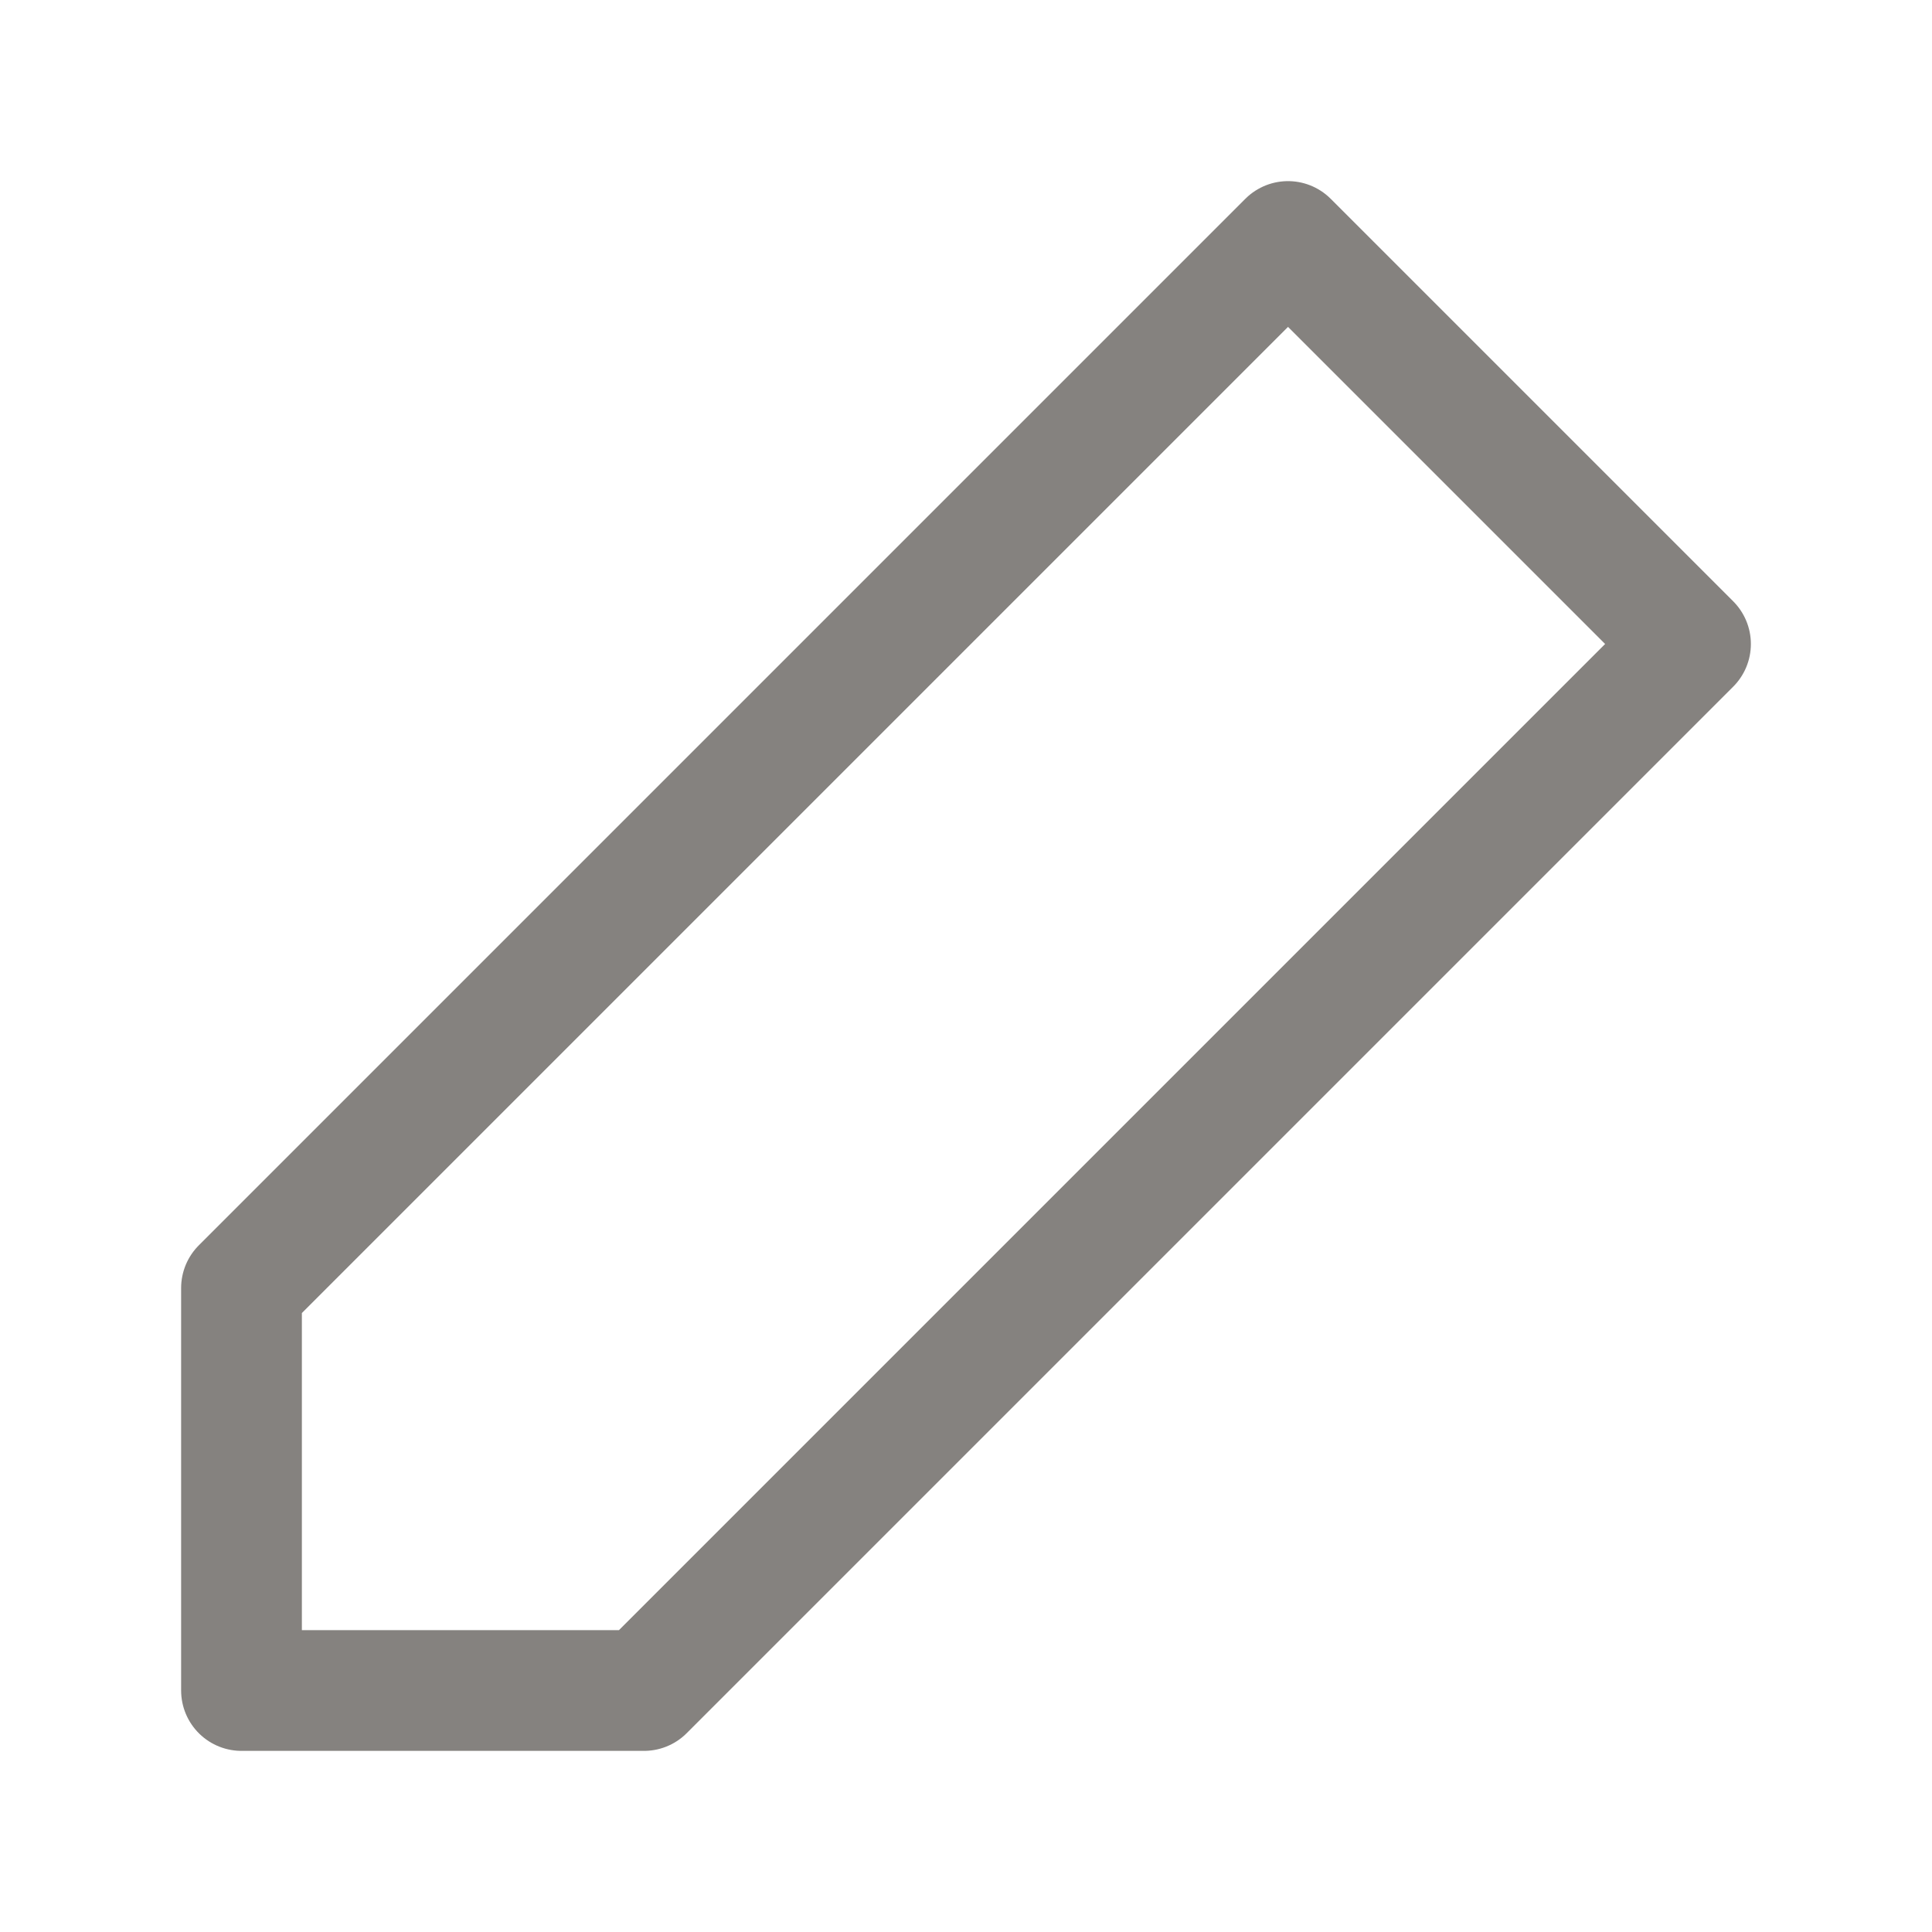 <svg width="40" height="40" viewBox="0 0 40 40" fill="none" xmlns="http://www.w3.org/2000/svg">
<g id="size=40">
<path id="Vector" d="M26.667 5L35 13.333L13.333 35H5V26.667L26.667 5Z" stroke="#85827F" stroke-width="2.5" stroke-linecap="round" stroke-linejoin="round"/>
</g>
</svg>
